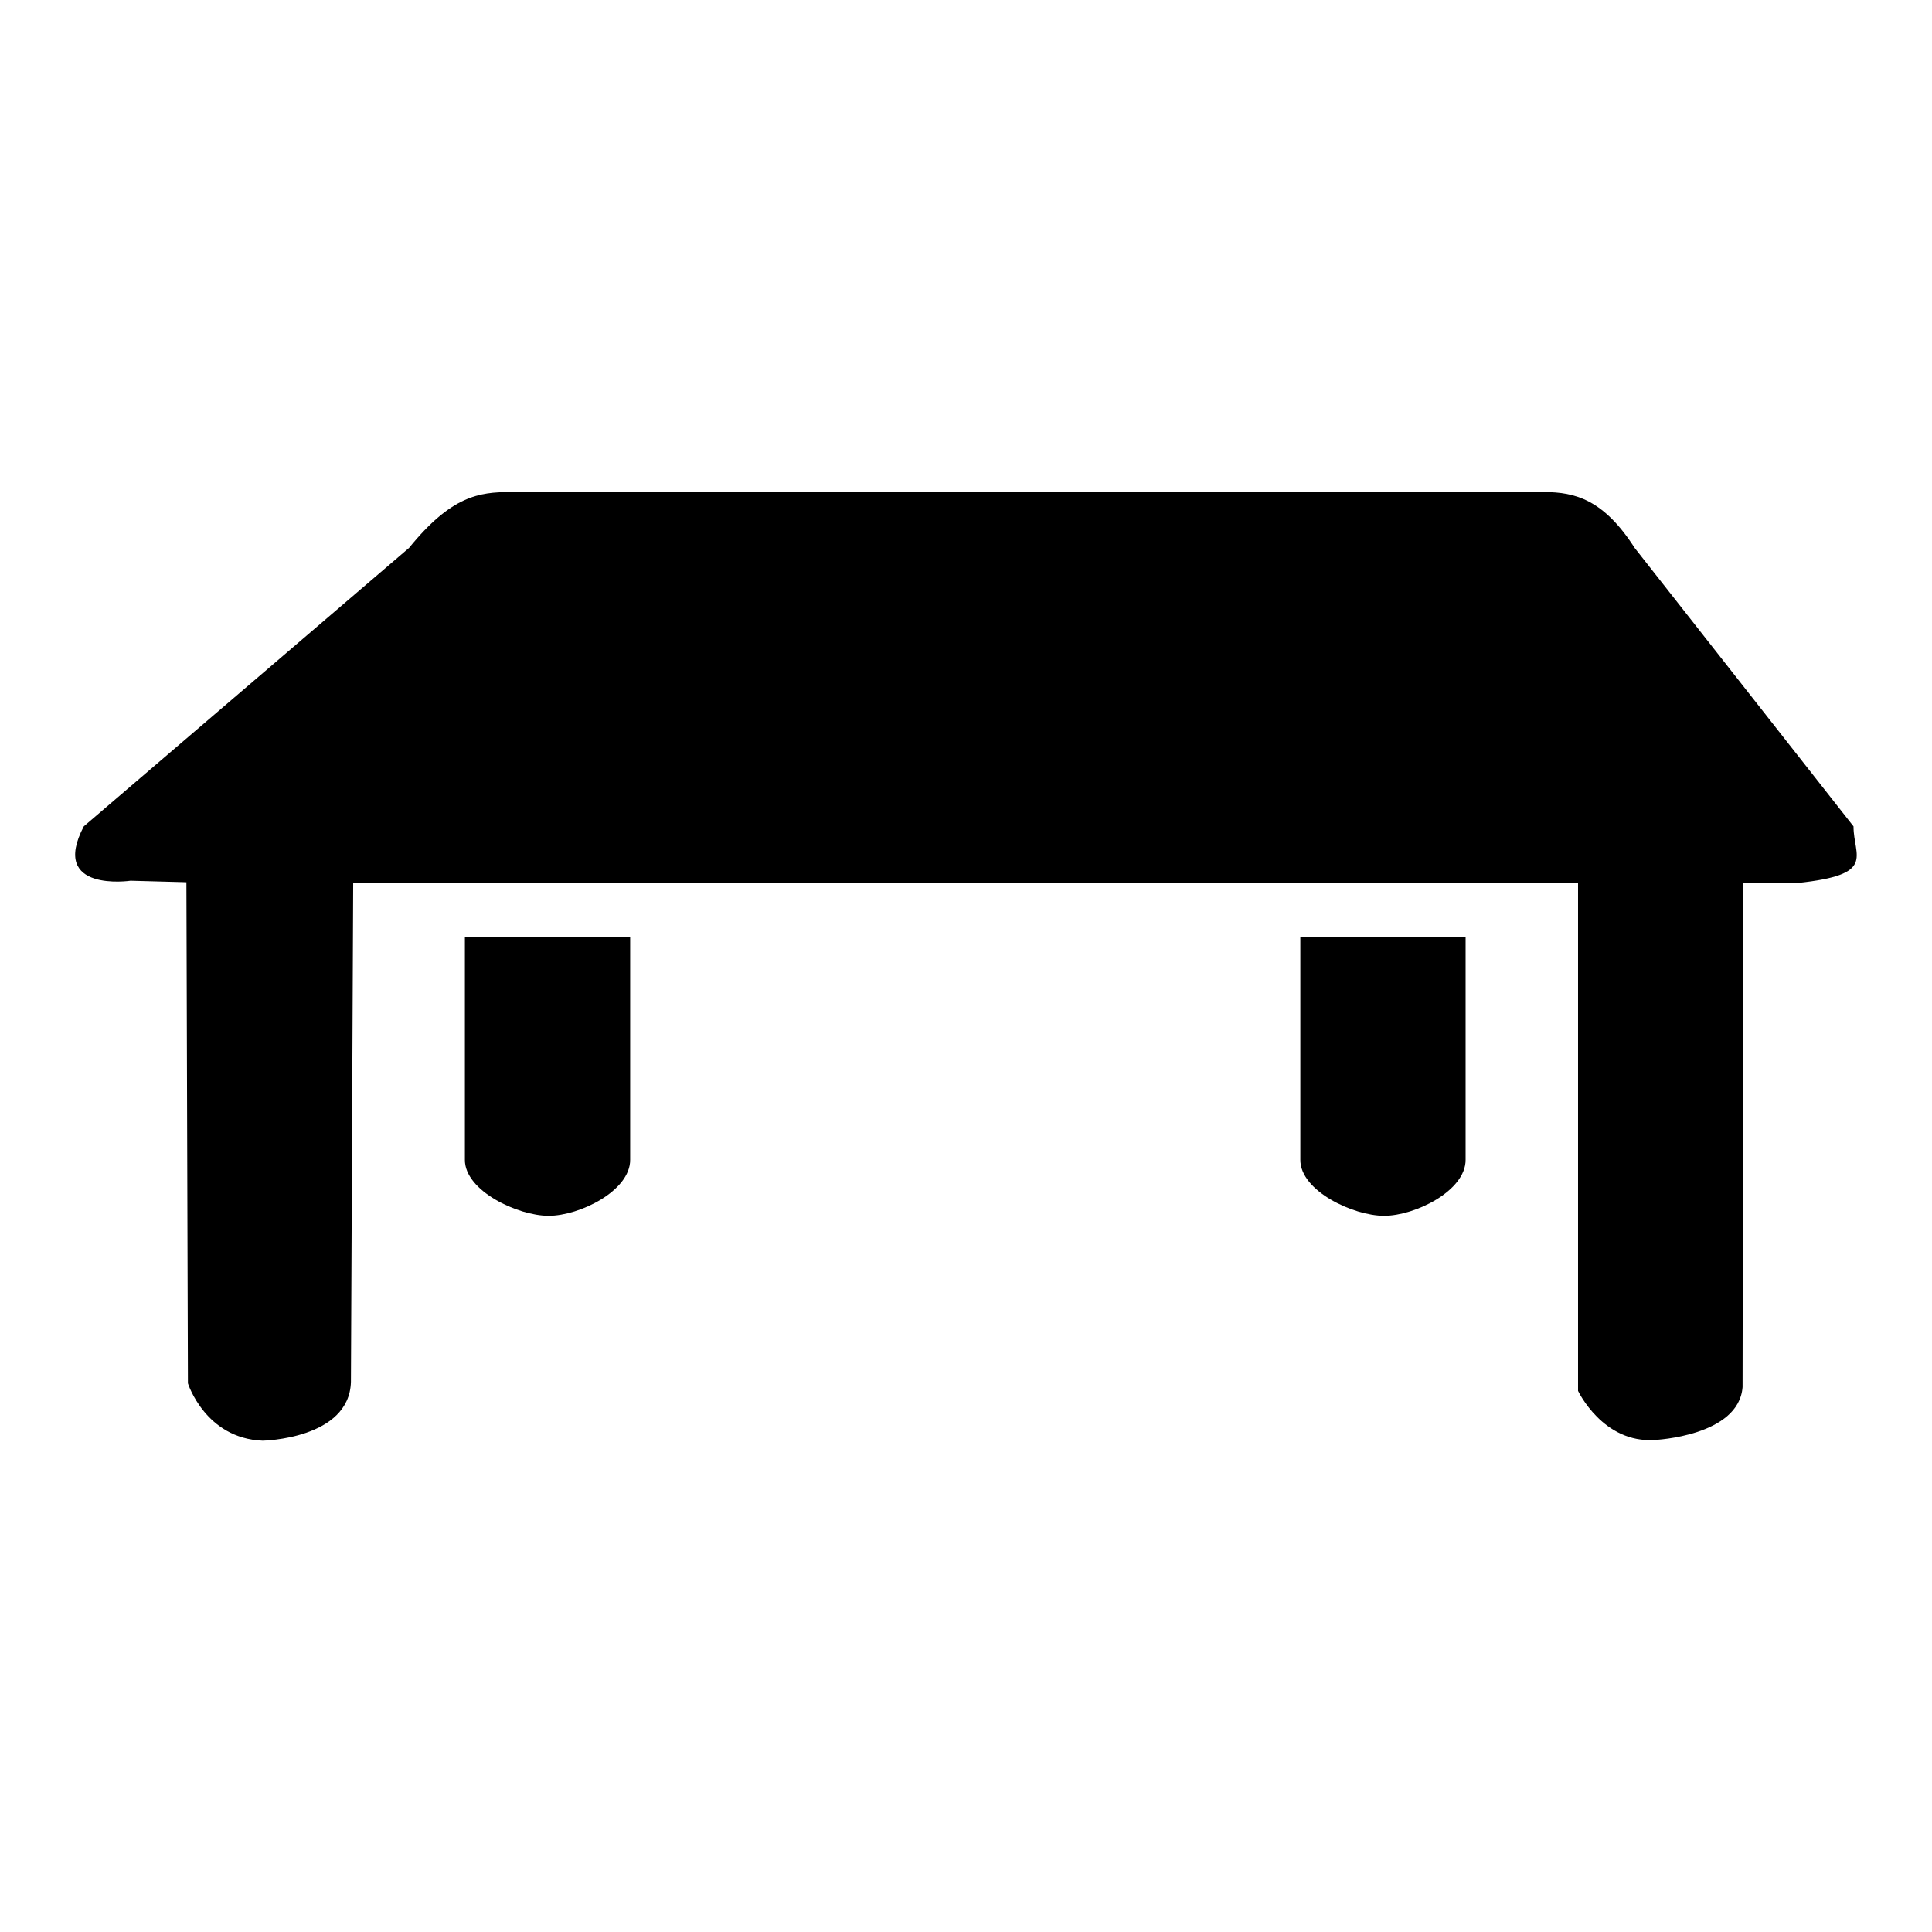 <?xml version="1.0" encoding="utf-8"?>
<!-- Svg Vector Icons : http://www.onlinewebfonts.com/icon -->
<!DOCTYPE svg PUBLIC "-//W3C//DTD SVG 1.1//EN" "http://www.w3.org/Graphics/SVG/1.1/DTD/svg11.dtd">
<svg version="1.1" xmlns="http://www.w3.org/2000/svg" xmlns:xlink="http://www.w3.org/1999/xlink" x="0px" y="0px" viewBox="0 0 256 256" enable-background="new 0 0 256 256" xml:space="preserve">
<g><g><g><path fill="#000000" d="M61.6,153.7c0,4.1,7,7.4,11.1,7.4c4.1,0,10.8-3.3,10.8-7.4v-29.5H61.6V153.7z M172.3,153.7c0,4.1,7,7.4,11.1,7.4s10.8-3.3,10.8-7.4v-29.5h-21.9V153.7z M245.6,109.5l-29-36.9c-4.1-6.4-7.9-7.4-12-7.4H67.6c-4.1,0-7.8,0.5-13.4,7.4l-43.1,36.9c-4.6,8.8,6.2,7.2,6.2,7.2l7.4,0.2l0.2,66.4c0,0,2.3,7.3,9.9,7.6c0,0,11.5-0.2,11.7-7.8l0.3-66.1h162.3v67.3c0,0,3.3,7,10.2,6.5c0,0,11.1-0.5,11.6-7l0.1-66.8h7.2C248.7,115.9,245.6,113.5,245.6,109.5L245.6,109.5z"/></g></g></g>
</svg>